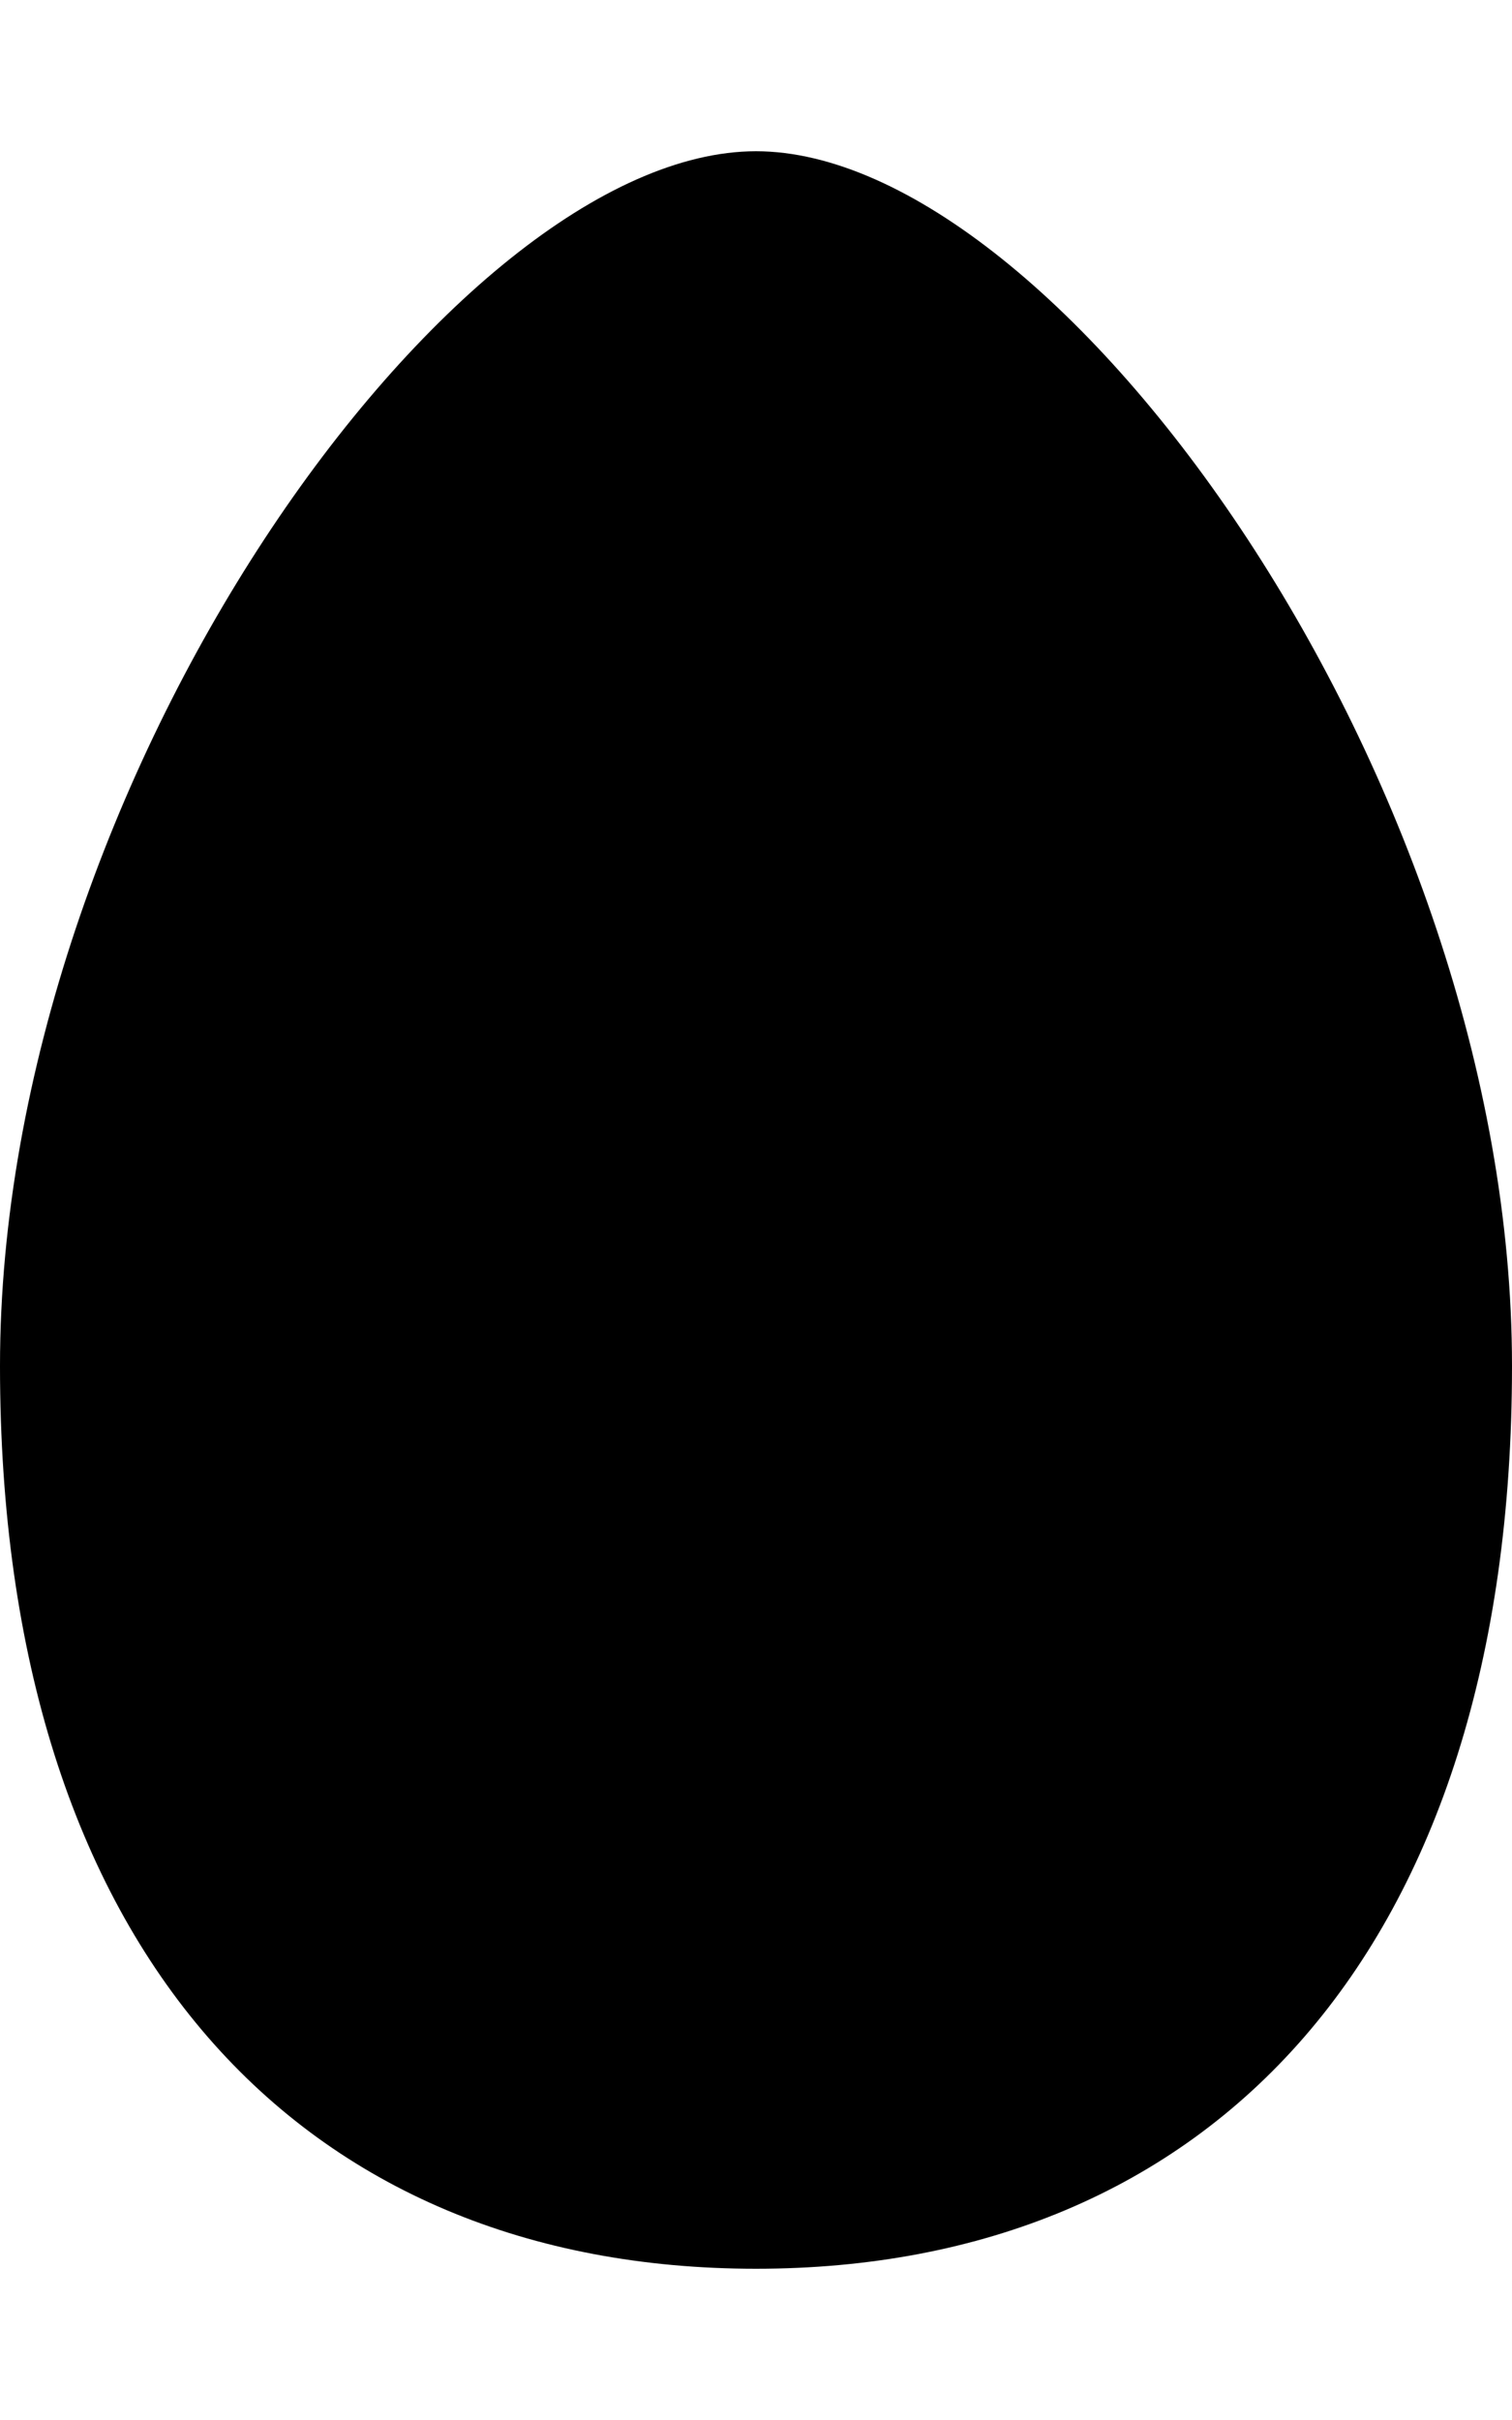 <svg version="1.1" xmlns="http://www.w3.org/2000/svg" xmlns:xlink="http://www.w3.org/1999/xlink" id="egg" viewBox="0 0 320 512"><path d="M160 32c64 0 160 133 160 257s-64 191-160 191S0 413 0 289 96 32 160 32z"/></svg>